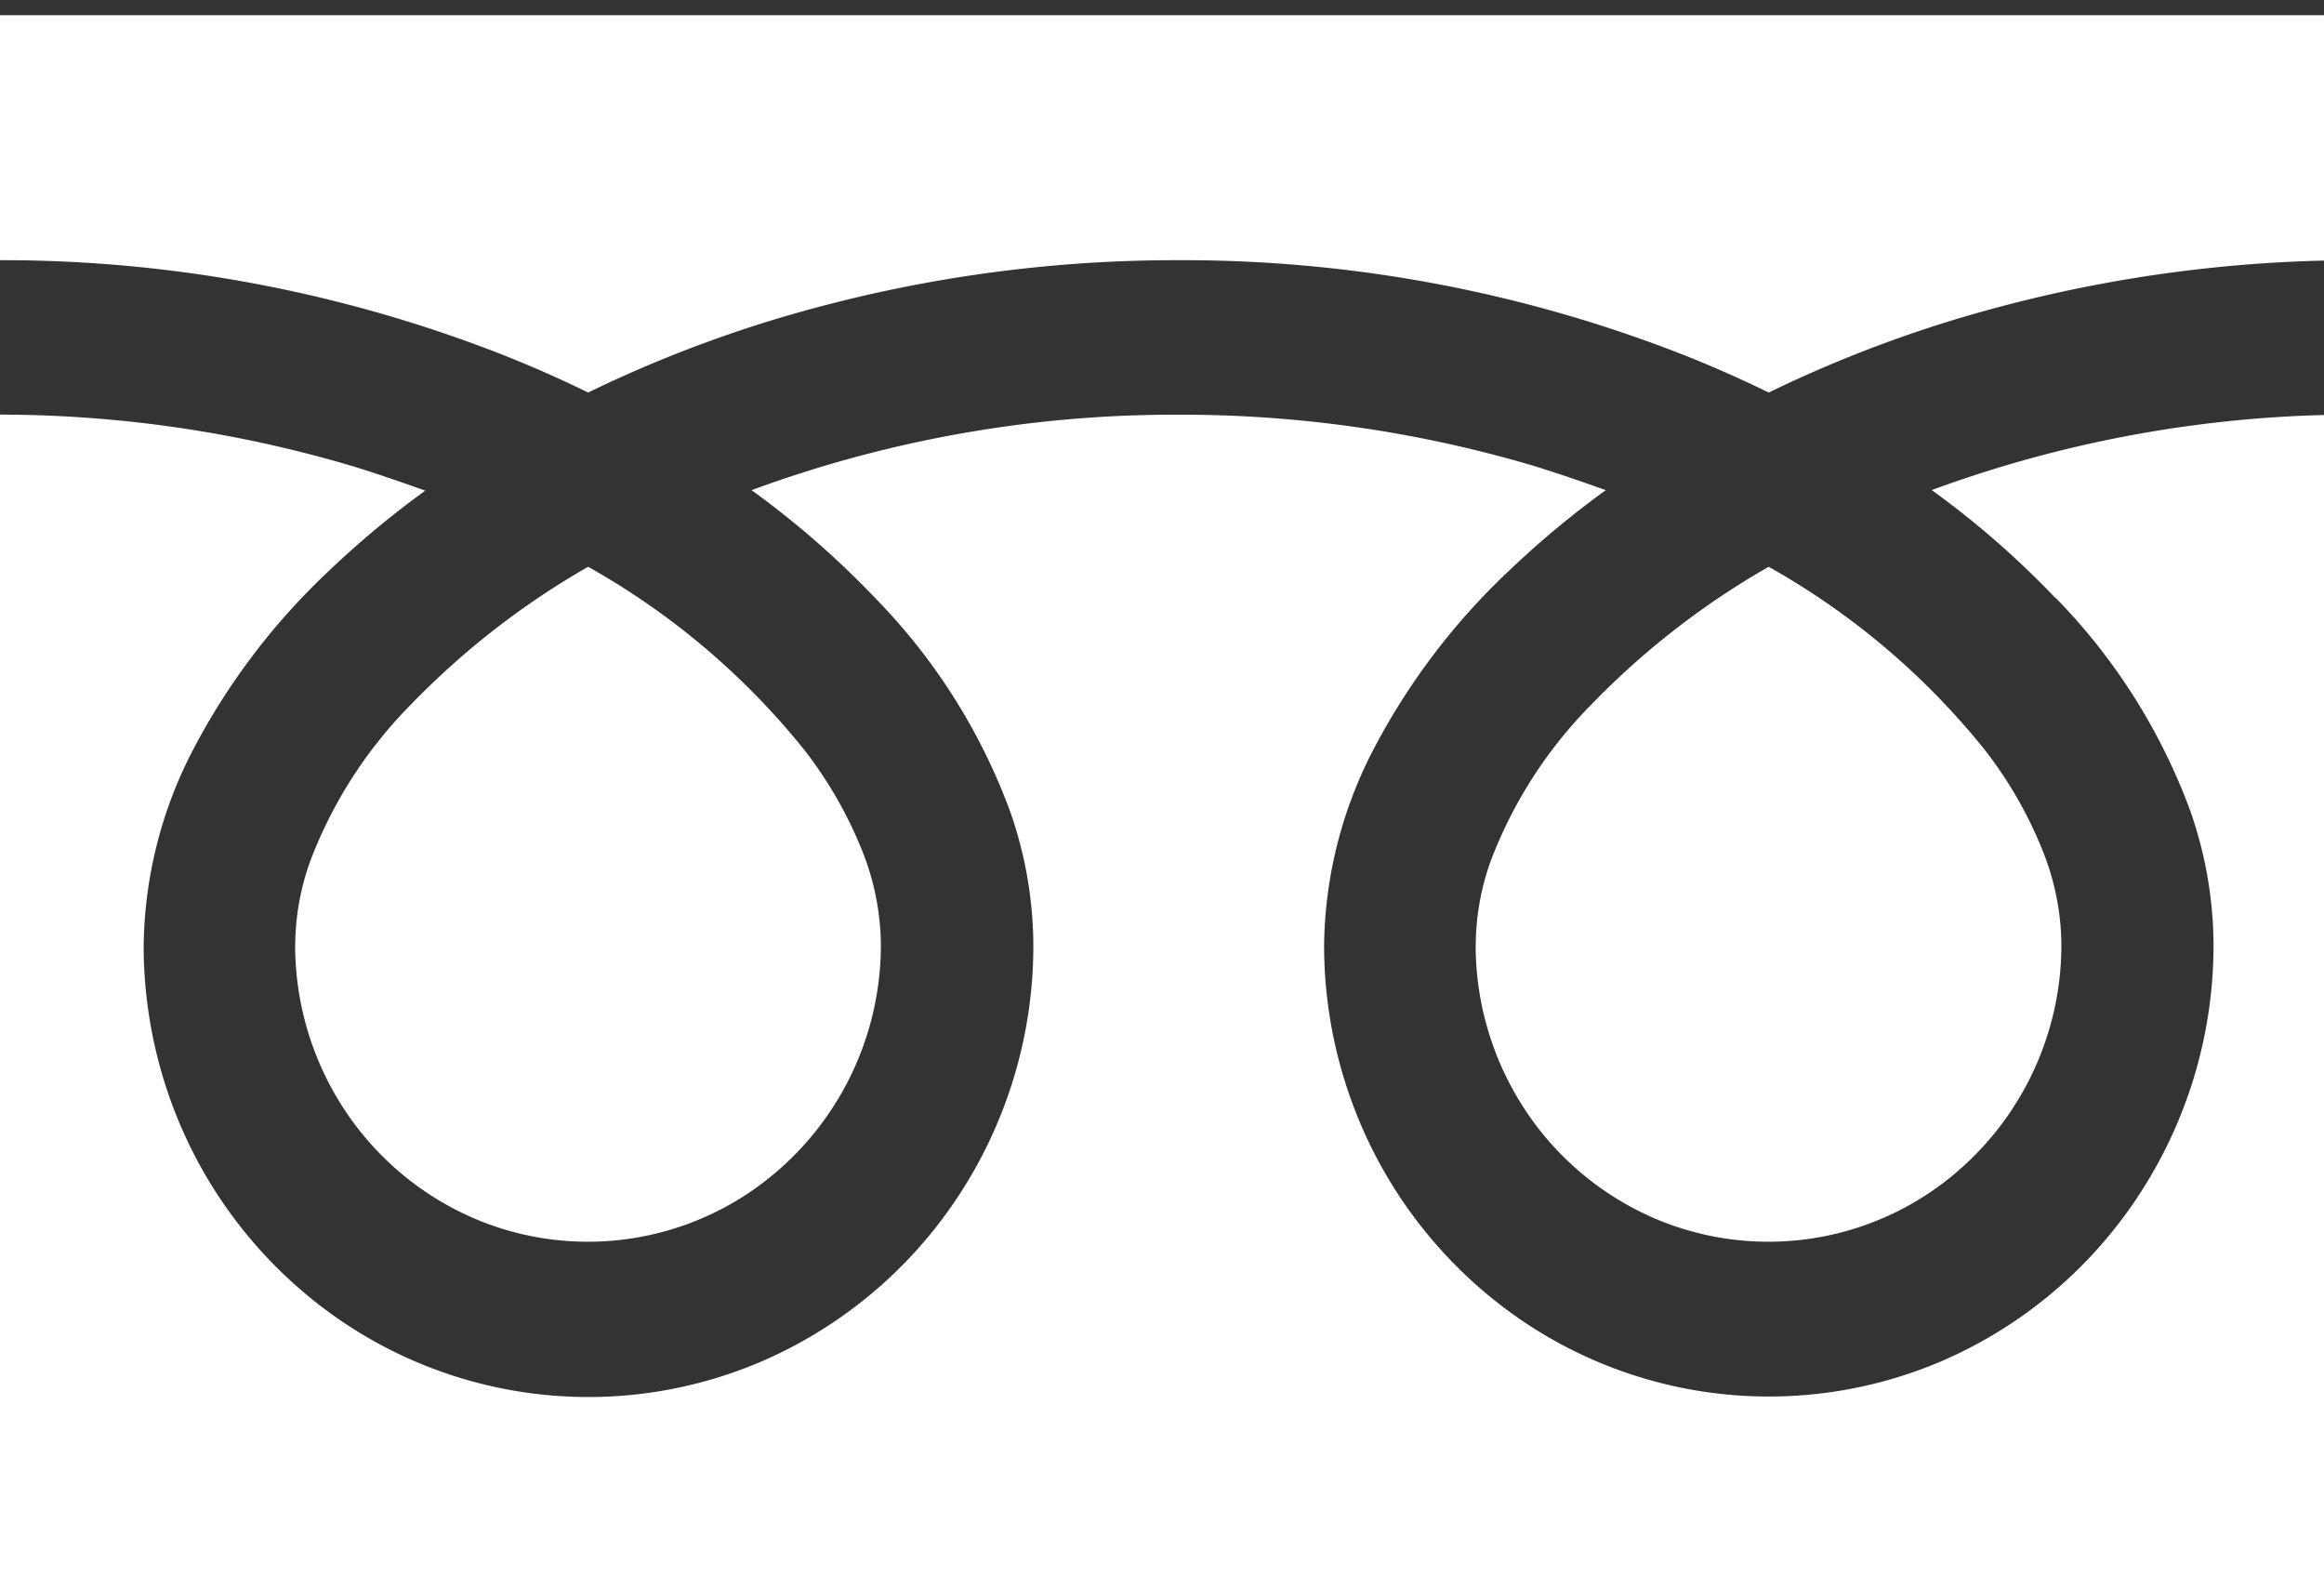 <svg xmlns="http://www.w3.org/2000/svg" xmlns:xlink="http://www.w3.org/1999/xlink" width="28" height="19" viewBox="0 0 28 19">
  <rect x="0" y="0" width="28" height="19" fill="#333333" stroke="none"/>
  <defs>
    <clipPath id="clip-path">
      <rect id="長方形_31884" data-name="長方形 31884" width="28" height="19" transform="translate(0 -0.183)" fill="#fff"/>
    </clipPath>
  </defs>
  <g id="グループ_18939" data-name="グループ 18939" transform="translate(0 0.183)">
    <g id="グループ_18938" data-name="グループ 18938" clip-path="url(#clip-path)">
      <path id="パス_49284" data-name="パス 49284" d="M0,0V2.951a16.509,16.509,0,0,1,6.108,1.16q.5.2.978.434a15.328,15.328,0,0,1,2.312-.9,16.747,16.747,0,0,1,4.8-.694,16.515,16.515,0,0,1,6.134,1.16q.5.2.978.434a15.34,15.34,0,0,1,2.312-.9,16.755,16.755,0,0,1,4.774-.694V0Z" fill="#fff"/>
      <path id="パス_49285" data-name="パス 49285" d="M320.59,122.481a3.606,3.606,0,0,0,.6,2,3.557,3.557,0,0,0,1.554,1.3,3.486,3.486,0,0,0,3.346-.33,3.6,3.6,0,0,0,1.557-2.974,3.1,3.1,0,0,0-.227-1.128,4.989,4.989,0,0,0-.7-1.216,8.961,8.961,0,0,0-2.6-2.2,9.615,9.615,0,0,0-2.136,1.659,5.4,5.4,0,0,0-1.215,1.891,3.038,3.038,0,0,0-.178,1" transform="translate(-302.811 -111.289)" fill="#fff"/>
      <path id="パス_49286" data-name="パス 49286" d="M24.764,87.581a7.249,7.249,0,0,1,1.622,2.561,4.926,4.926,0,0,1,.283,1.616,5.485,5.485,0,0,1-.916,3.045A5.394,5.394,0,0,1,23.4,96.775a5.293,5.293,0,0,1-5.084-.5,5.443,5.443,0,0,1-1.941-2.395,5.5,5.5,0,0,1-.422-2.12,5.23,5.23,0,0,1,.615-2.388,8.106,8.106,0,0,1,1.619-2.12,11.182,11.182,0,0,1,1.16-.965c-.28-.1-.568-.2-.863-.291a14.96,14.96,0,0,0-4.283-.618,14.762,14.762,0,0,0-5.146.909,10.784,10.784,0,0,1,1.49,1.3,7.254,7.254,0,0,1,1.622,2.561,4.92,4.92,0,0,1,.283,1.616,5.487,5.487,0,0,1-.916,3.045,5.4,5.4,0,0,1-2.357,1.972,5.293,5.293,0,0,1-5.084-.5,5.443,5.443,0,0,1-1.941-2.395,5.5,5.5,0,0,1-.421-2.12,5.233,5.233,0,0,1,.614-2.388,8.108,8.108,0,0,1,1.619-2.12,11.15,11.15,0,0,1,1.16-.965c-.28-.1-.568-.2-.863-.291A14.966,14.966,0,0,0,0,85.377V99.5H28.394V85.377a14.766,14.766,0,0,0-5.12.909,10.78,10.78,0,0,1,1.49,1.3" transform="translate(0 -80.566)" fill="#fff"/>
      <path id="パス_49287" data-name="パス 49287" d="M64.118,122.481a3.606,3.606,0,0,0,.6,2,3.556,3.556,0,0,0,1.554,1.3,3.486,3.486,0,0,0,3.346-.33,3.6,3.6,0,0,0,1.557-2.974,3.112,3.112,0,0,0-.227-1.128,5.005,5.005,0,0,0-.7-1.216,8.969,8.969,0,0,0-2.6-2.2,9.607,9.607,0,0,0-2.135,1.659,5.4,5.4,0,0,0-1.215,1.891,3.034,3.034,0,0,0-.179,1" transform="translate(-60.562 -111.289)" fill="#fff"/>
    </g>
  </g>
</svg>
